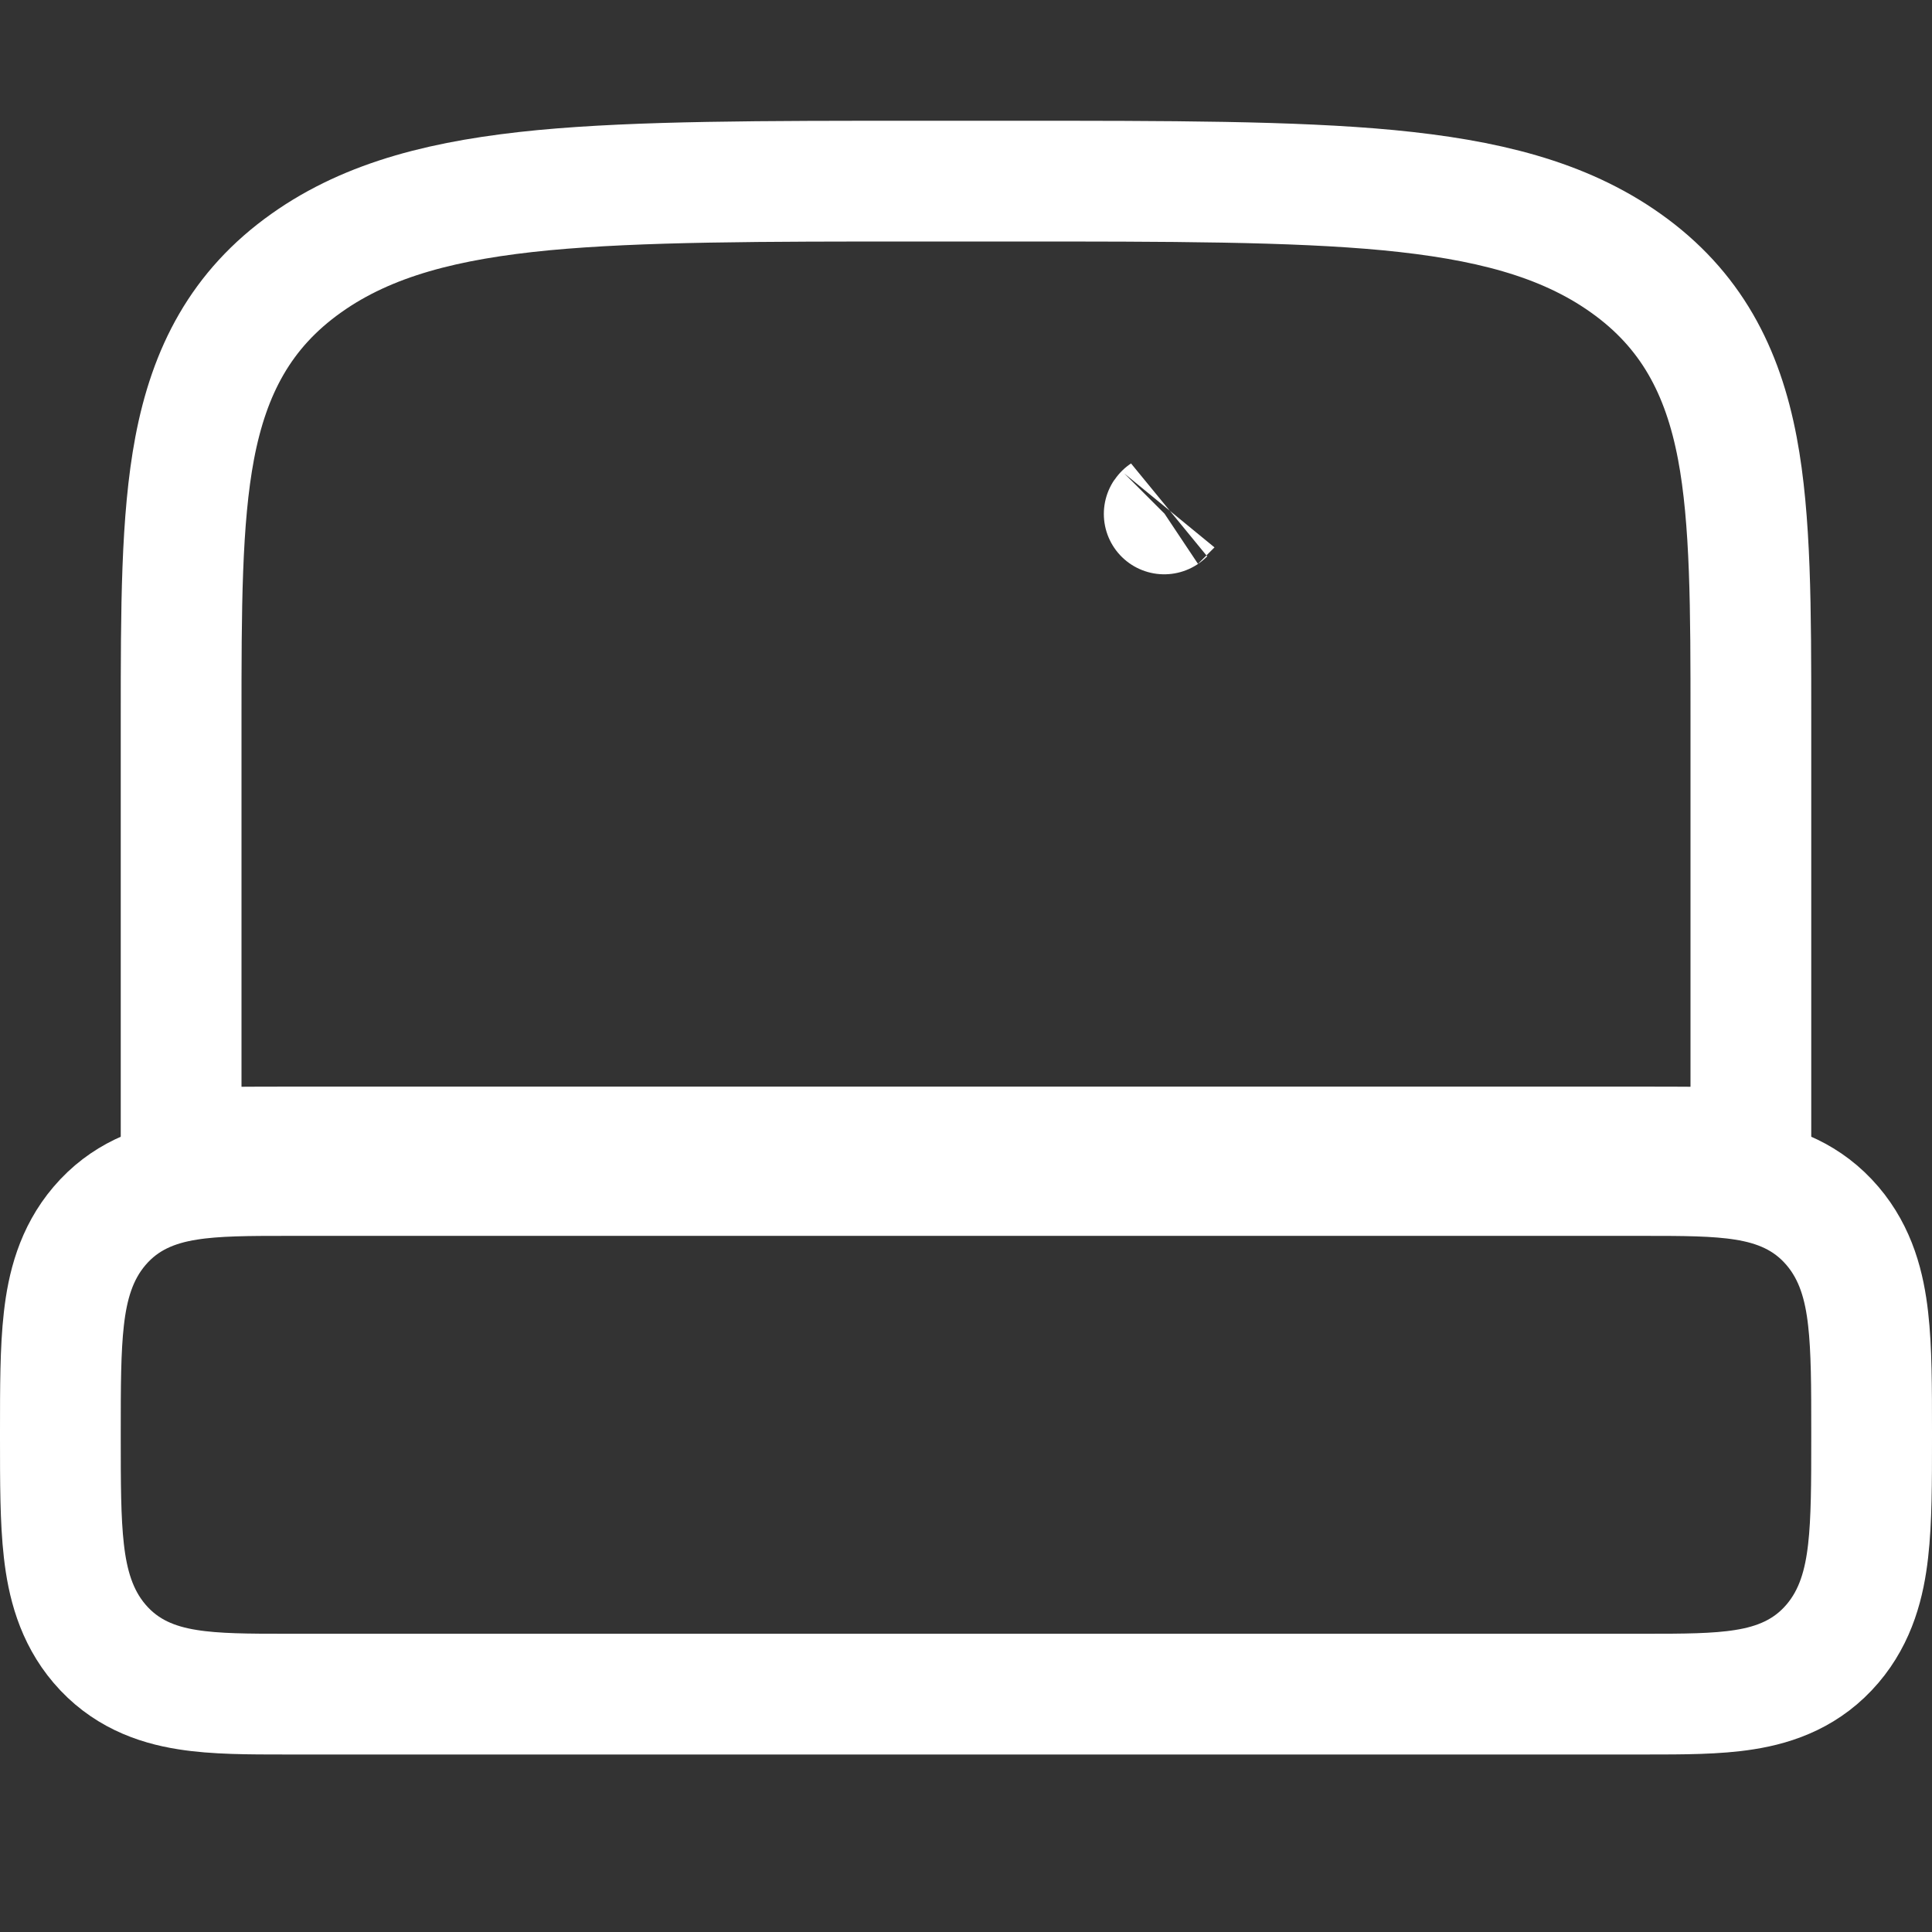 <svg width="16" height="16" viewBox="0 0 16 16" fill="none" xmlns="http://www.w3.org/2000/svg">
<rect x="0" y="0" width="16" height="16" fill="#333333" stroke="none"/>
<g id="icons">
<g id="Group 26088088">
<path id="Vector" d="M0.824 10.153C0.628 10.383 0.559 10.655 0.529 10.922C0.5 11.175 0.5 11.49 0.5 11.854C0.5 11.864 0.5 11.873 0.5 11.882C0.5 11.892 0.5 11.901 0.5 11.91C0.5 12.275 0.5 12.59 0.529 12.843C0.559 13.109 0.628 13.382 0.824 13.612C1.03 13.854 1.291 13.952 1.554 13.993C1.784 14.03 2.065 14.03 2.366 14.03C2.377 14.03 2.389 14.03 2.4 14.03H13.6L13.634 14.03C13.934 14.03 14.216 14.03 14.446 13.993C14.709 13.952 14.97 13.854 15.176 13.612C15.372 13.382 15.441 13.109 15.471 12.843C15.5 12.59 15.5 12.275 15.5 11.91V11.882V11.854C15.5 11.49 15.5 11.175 15.471 10.922C15.441 10.655 15.372 10.383 15.176 10.153C14.97 9.911 14.709 9.813 14.446 9.772C14.216 9.735 13.934 9.735 13.634 9.735L13.6 9.735H2.4C2.389 9.735 2.377 9.735 2.366 9.735C2.065 9.735 1.784 9.735 1.554 9.772C1.291 9.813 1.03 9.911 0.824 10.153Z" stroke="#fff"/>
<path id="Subtract" d="M1.5 9V9.505L2.005 9.5C2.104 9.499 2.245 9.499 2.353 9.499H2.353H13.647H13.647C13.755 9.499 13.896 9.499 13.995 9.5L14.5 9.505V9V5.999L14.5 5.951C14.5 5.05 14.5 4.303 14.388 3.712C14.267 3.074 14.006 2.563 13.462 2.178C12.942 1.809 12.298 1.652 11.498 1.575C10.706 1.5 9.688 1.5 8.381 1.5H8.353H7.647H7.619C6.312 1.5 5.294 1.5 4.501 1.575C3.702 1.652 3.058 1.809 2.538 2.178C1.994 2.563 1.733 3.074 1.612 3.712C1.5 4.303 1.5 5.05 1.5 5.951L1.5 5.999V9ZM9.644 4.254C9.641 4.256 9.641 4.257 9.642 4.256L9.644 4.254ZM9.69 4.123C9.69 4.123 9.69 4.123 9.69 4.123L9.69 4.123Z" stroke="#fff"/>
</g>
</g>
</svg>

